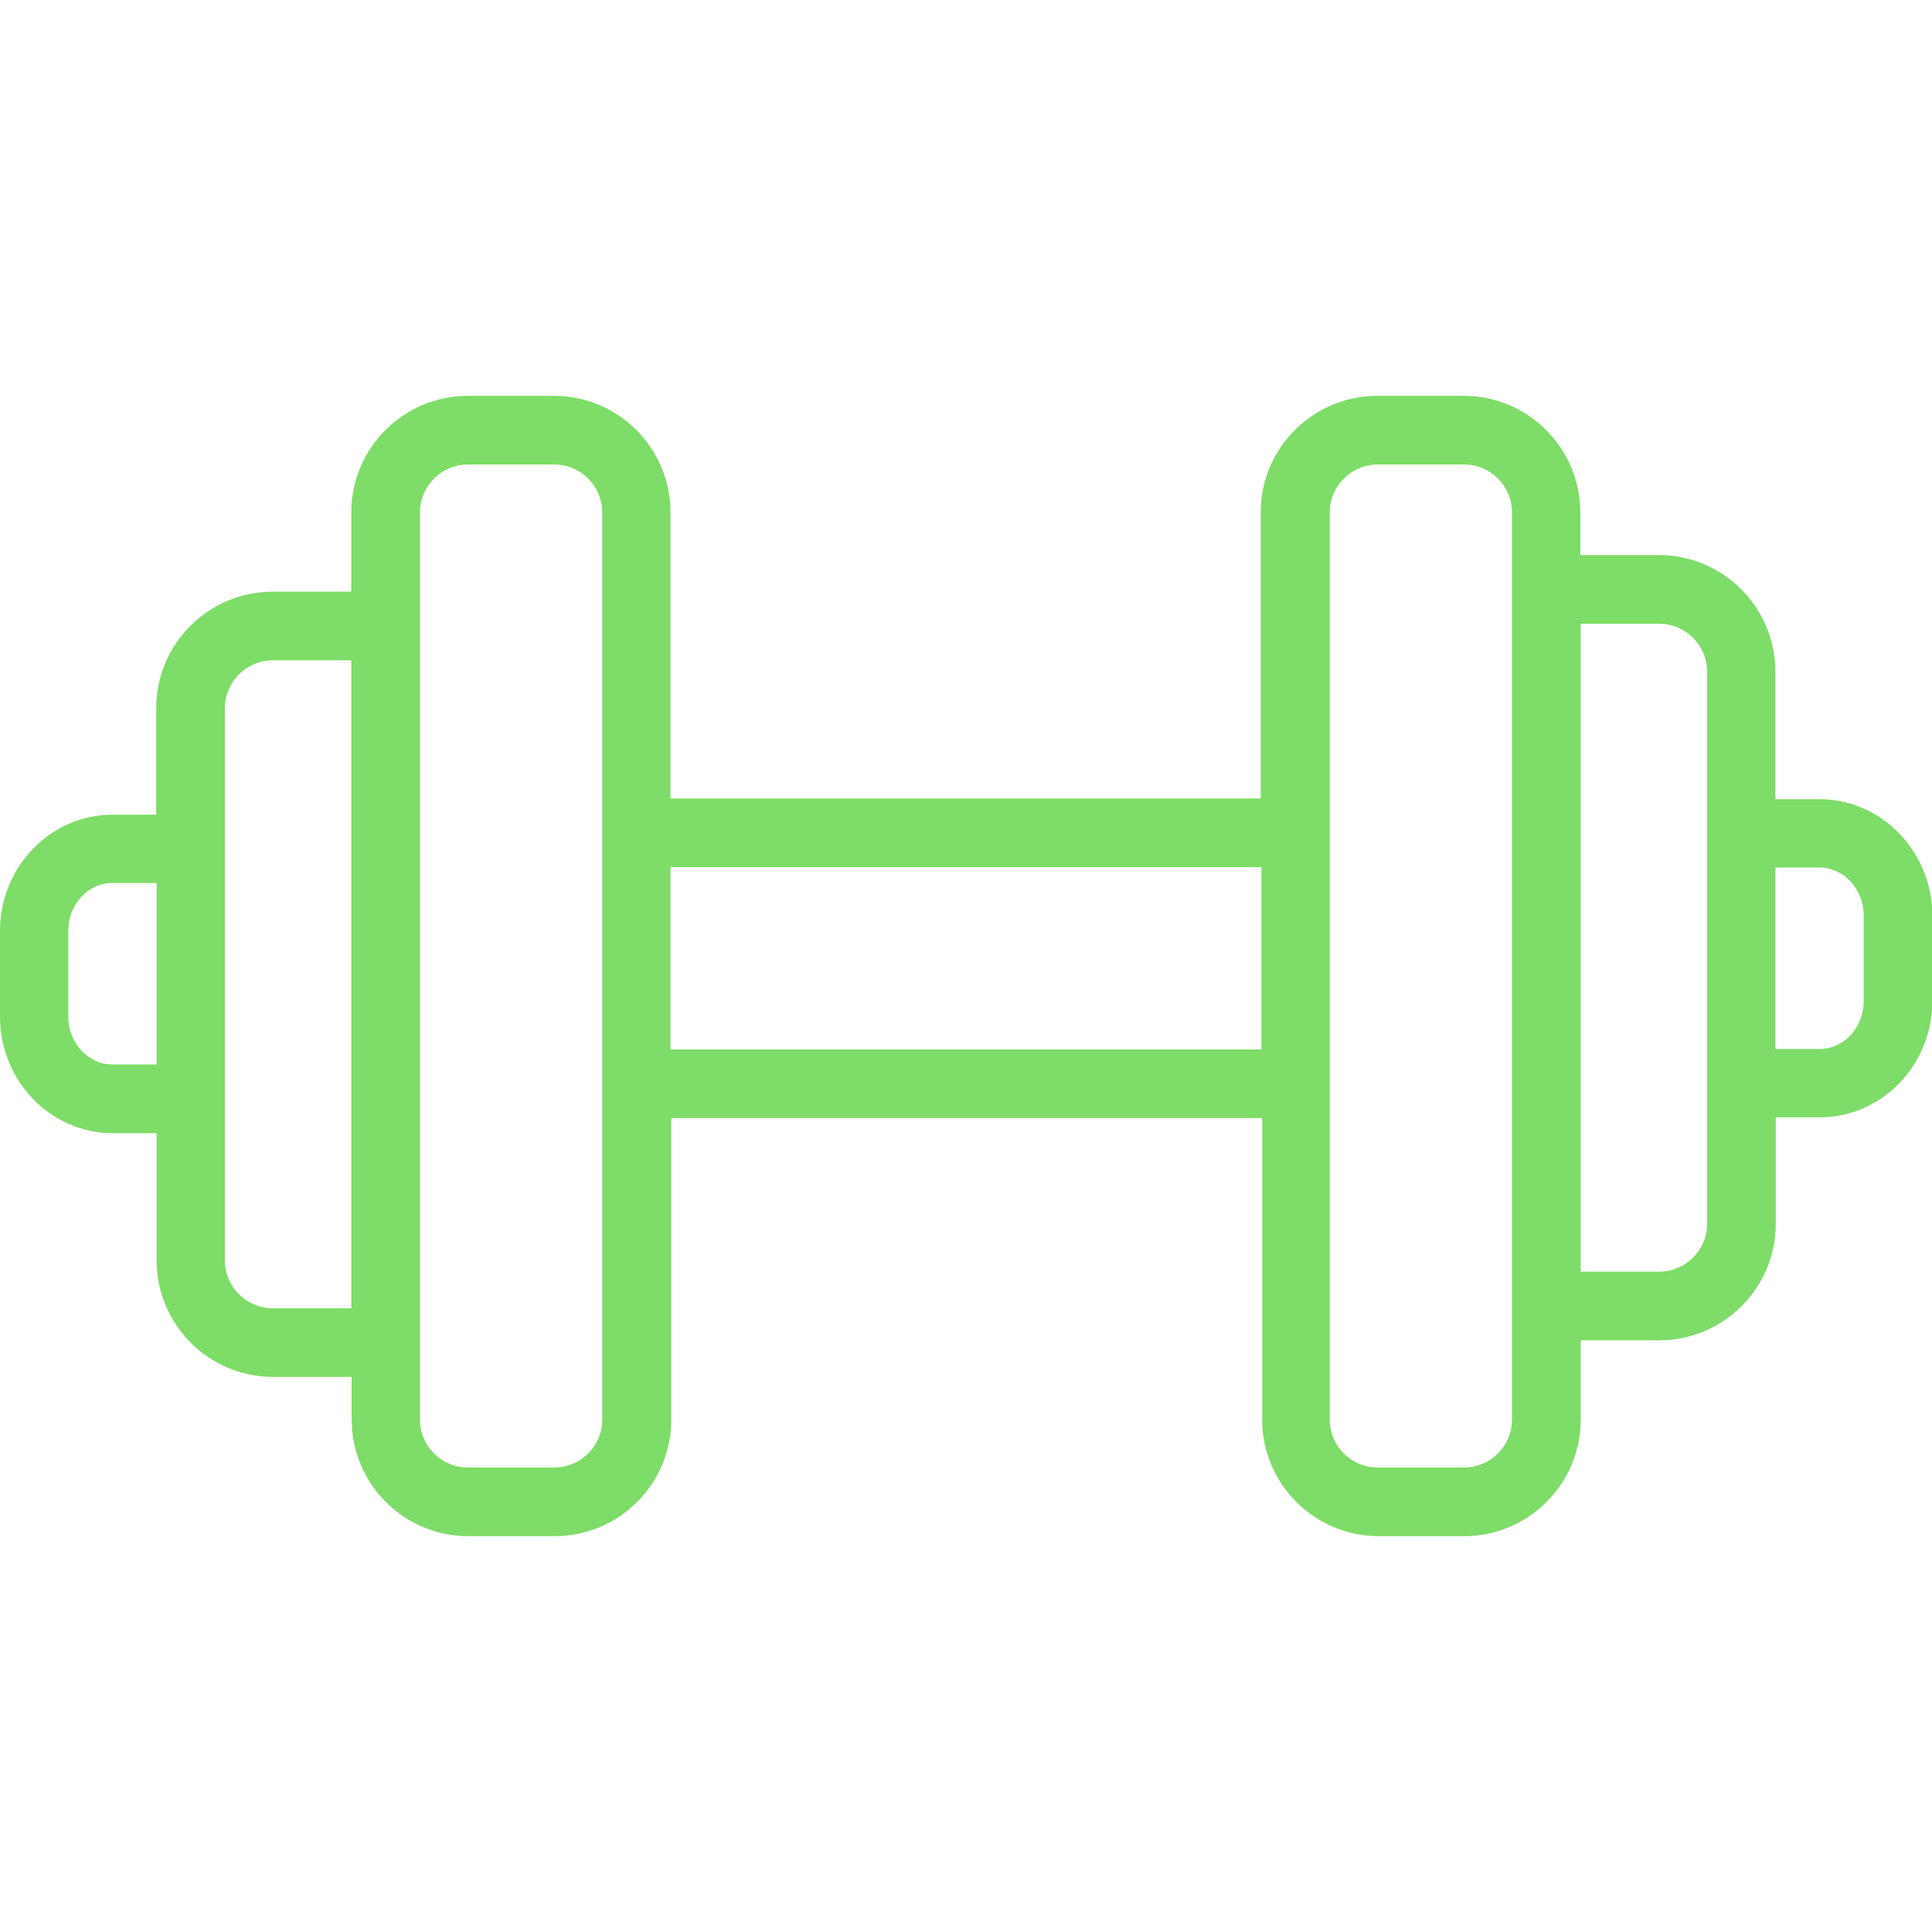 <?xml version="1.0" encoding="utf-8"?>
<!-- Generator: Adobe Illustrator 23.0.3, SVG Export Plug-In . SVG Version: 6.00 Build 0)  -->
<svg version="1.1" id="Capa_1" xmlns="http://www.w3.org/2000/svg" xmlns:xlink="http://www.w3.org/1999/xlink" x="0px" y="0px"
	 viewBox="0 0 512 512" style="enable-background:new 0 0 512 512;" xml:space="preserve">
<style type="text/css">
	.st0{fill:#7EDC68;}
</style>
<path class="st0" d="M482.2,211.8h-11.7V178c0-17-13.8-30.9-30.9-30.9h-20.8v-11.3c0-17-13.8-30.9-30.9-30.9h-22.9
	c-17,0-30.9,13.8-30.9,30.9v75.8H177.7v-75.8c0-17-13.8-30.9-30.9-30.9H124c-17,0-30.9,13.8-30.9,30.9v21H72.3
	c-17,0-30.9,13.8-30.9,30.9v28.2H29.8C13.4,215.9,0,229.7,0,246.7v22.7c0,17,13.4,30.9,29.8,30.9h11.7V334c0,17,13.8,30.9,30.9,30.9
	h20.8v11.3c0,17,13.8,30.9,30.9,30.9h22.9c17,0,30.9-13.8,30.9-30.9v-79.9h156.6v79.9c0,17,13.8,30.9,30.9,30.9H388
	c17,0,30.9-13.8,30.9-30.9v-21h20.8c17,0,30.9-13.8,30.9-30.9v-28.2h11.7c16.4,0,29.8-13.8,29.8-30.9v-22.7
	C512,225.6,498.6,211.8,482.2,211.8z M29.8,282.1c-6.4,0-11.7-5.7-11.7-12.7v-22.7c0-7,5.2-12.7,11.7-12.7h11.7v48.1H29.8z
	 M72.3,346.7c-7,0-12.7-5.7-12.7-12.7V187.7c0-7,5.7-12.7,12.7-12.7h20.8v171.7L72.3,346.7L72.3,346.7z M159.6,376.2
	c0,7-5.7,12.7-12.7,12.7H124c-7,0-12.7-5.7-12.7-12.7V135.8c0-7,5.7-12.7,12.7-12.7h22.9c7,0,12.7,5.7,12.7,12.7V376.2z
	 M177.7,278.1v-48.3h156.6v48.3H177.7z M400.7,376.2c0,7-5.7,12.7-12.7,12.7h-22.9c-7,0-12.7-5.7-12.7-12.7V135.8
	c0-7,5.7-12.7,12.7-12.7H388c7,0,12.7,5.7,12.7,12.7V376.2z M452.4,324.3c0,7-5.7,12.7-12.7,12.7h-20.8V165.3h20.8
	c7,0,12.7,5.7,12.7,12.7V324.3z M493.9,265.3c0,7-5.2,12.7-11.7,12.7h-11.7v-48.1h11.7c6.4,0,11.7,5.7,11.7,12.7V265.3z"/>
</svg>
